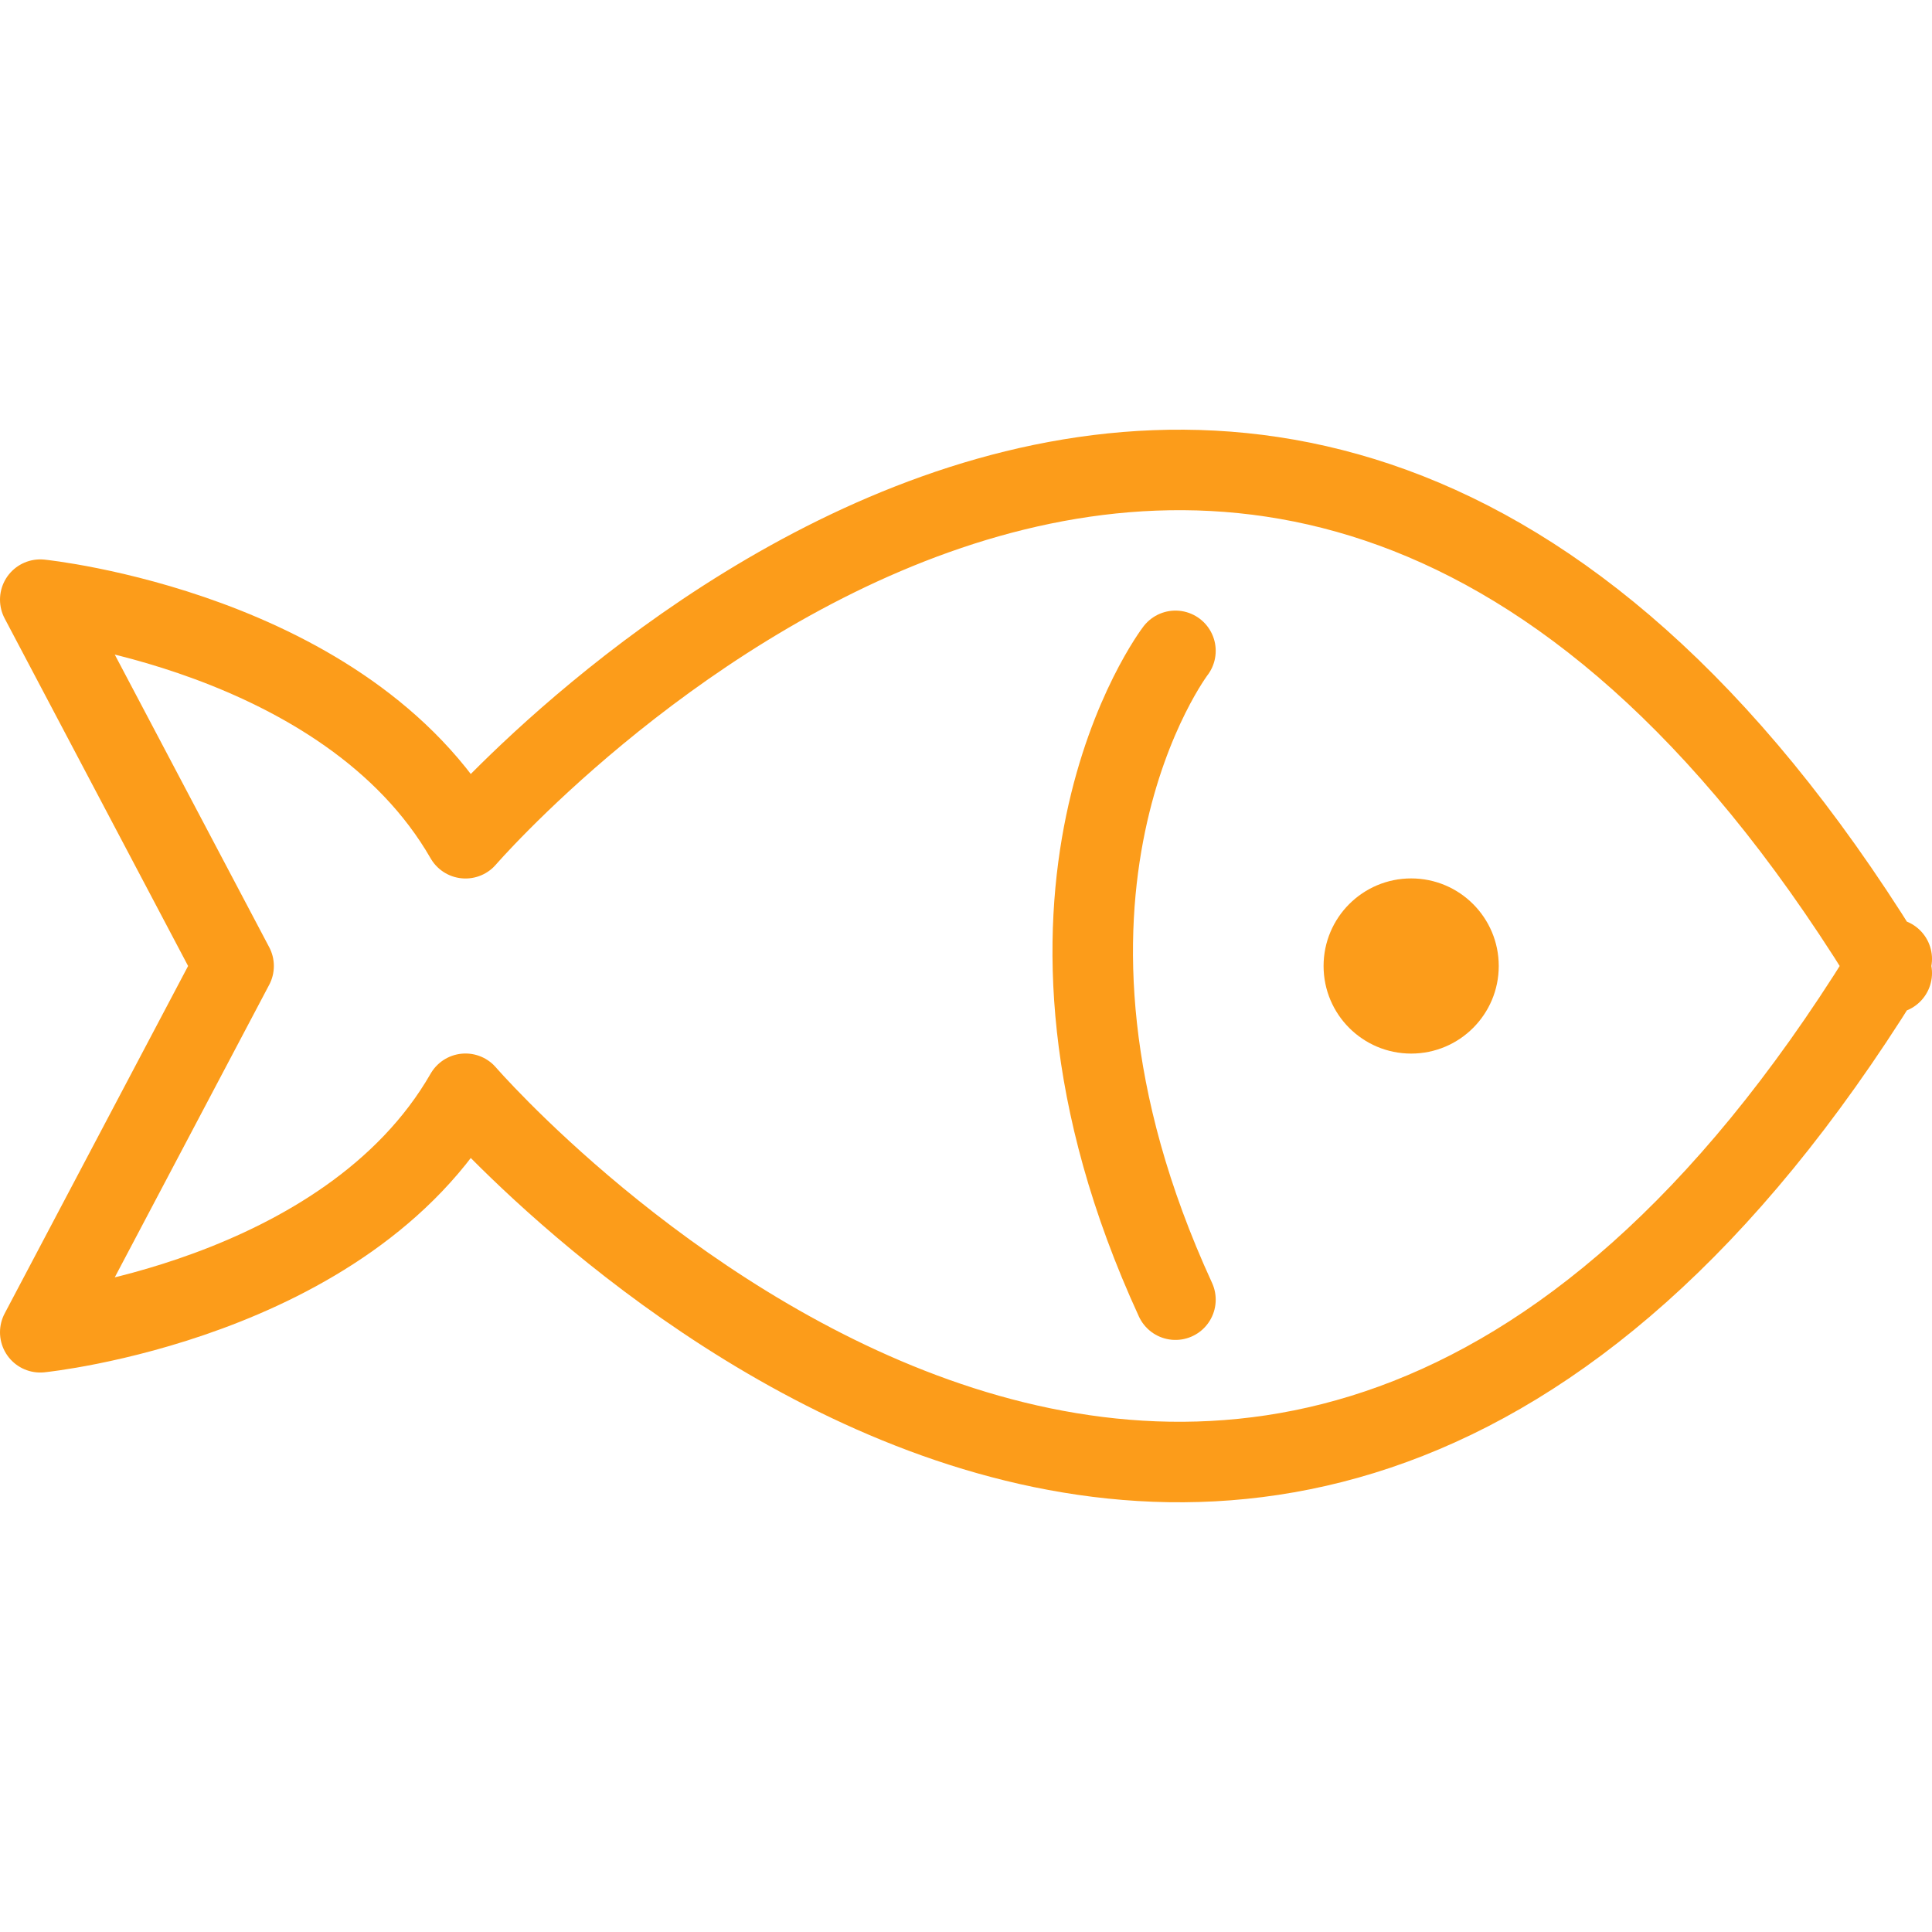 <svg xmlns="http://www.w3.org/2000/svg" width="48" height="48" fill="rgba(252,156,26,1)" viewBox="0 0 48 48"><path fill="none" stroke="rgba(252,156,26,1)" stroke-width="2" stroke-linecap="round" stroke-linejoin="round" stroke-miterlimit="10" d="M46.89 24c.036-.06.072-.116.11-.176h-.222c-15.808-25.46-35.213-2.998-35.213-2.998C8.605 15.672 1 14.898 1 14.898L5.804 24 1 33.1s7.604-.77 10.565-5.926c0 0 19.404 22.46 35.213-2.998H47c-.038-.06-.074-.116-.11-.176z"/><circle cx="35.06" cy="24" r="2.176"/><path fill="none" stroke="rgba(252,156,26,1)" stroke-width="2" stroke-linecap="round" stroke-linejoin="round" stroke-miterlimit="10" d="M29.204 16.17s-4.625 6.055 0 16.12"/></svg>